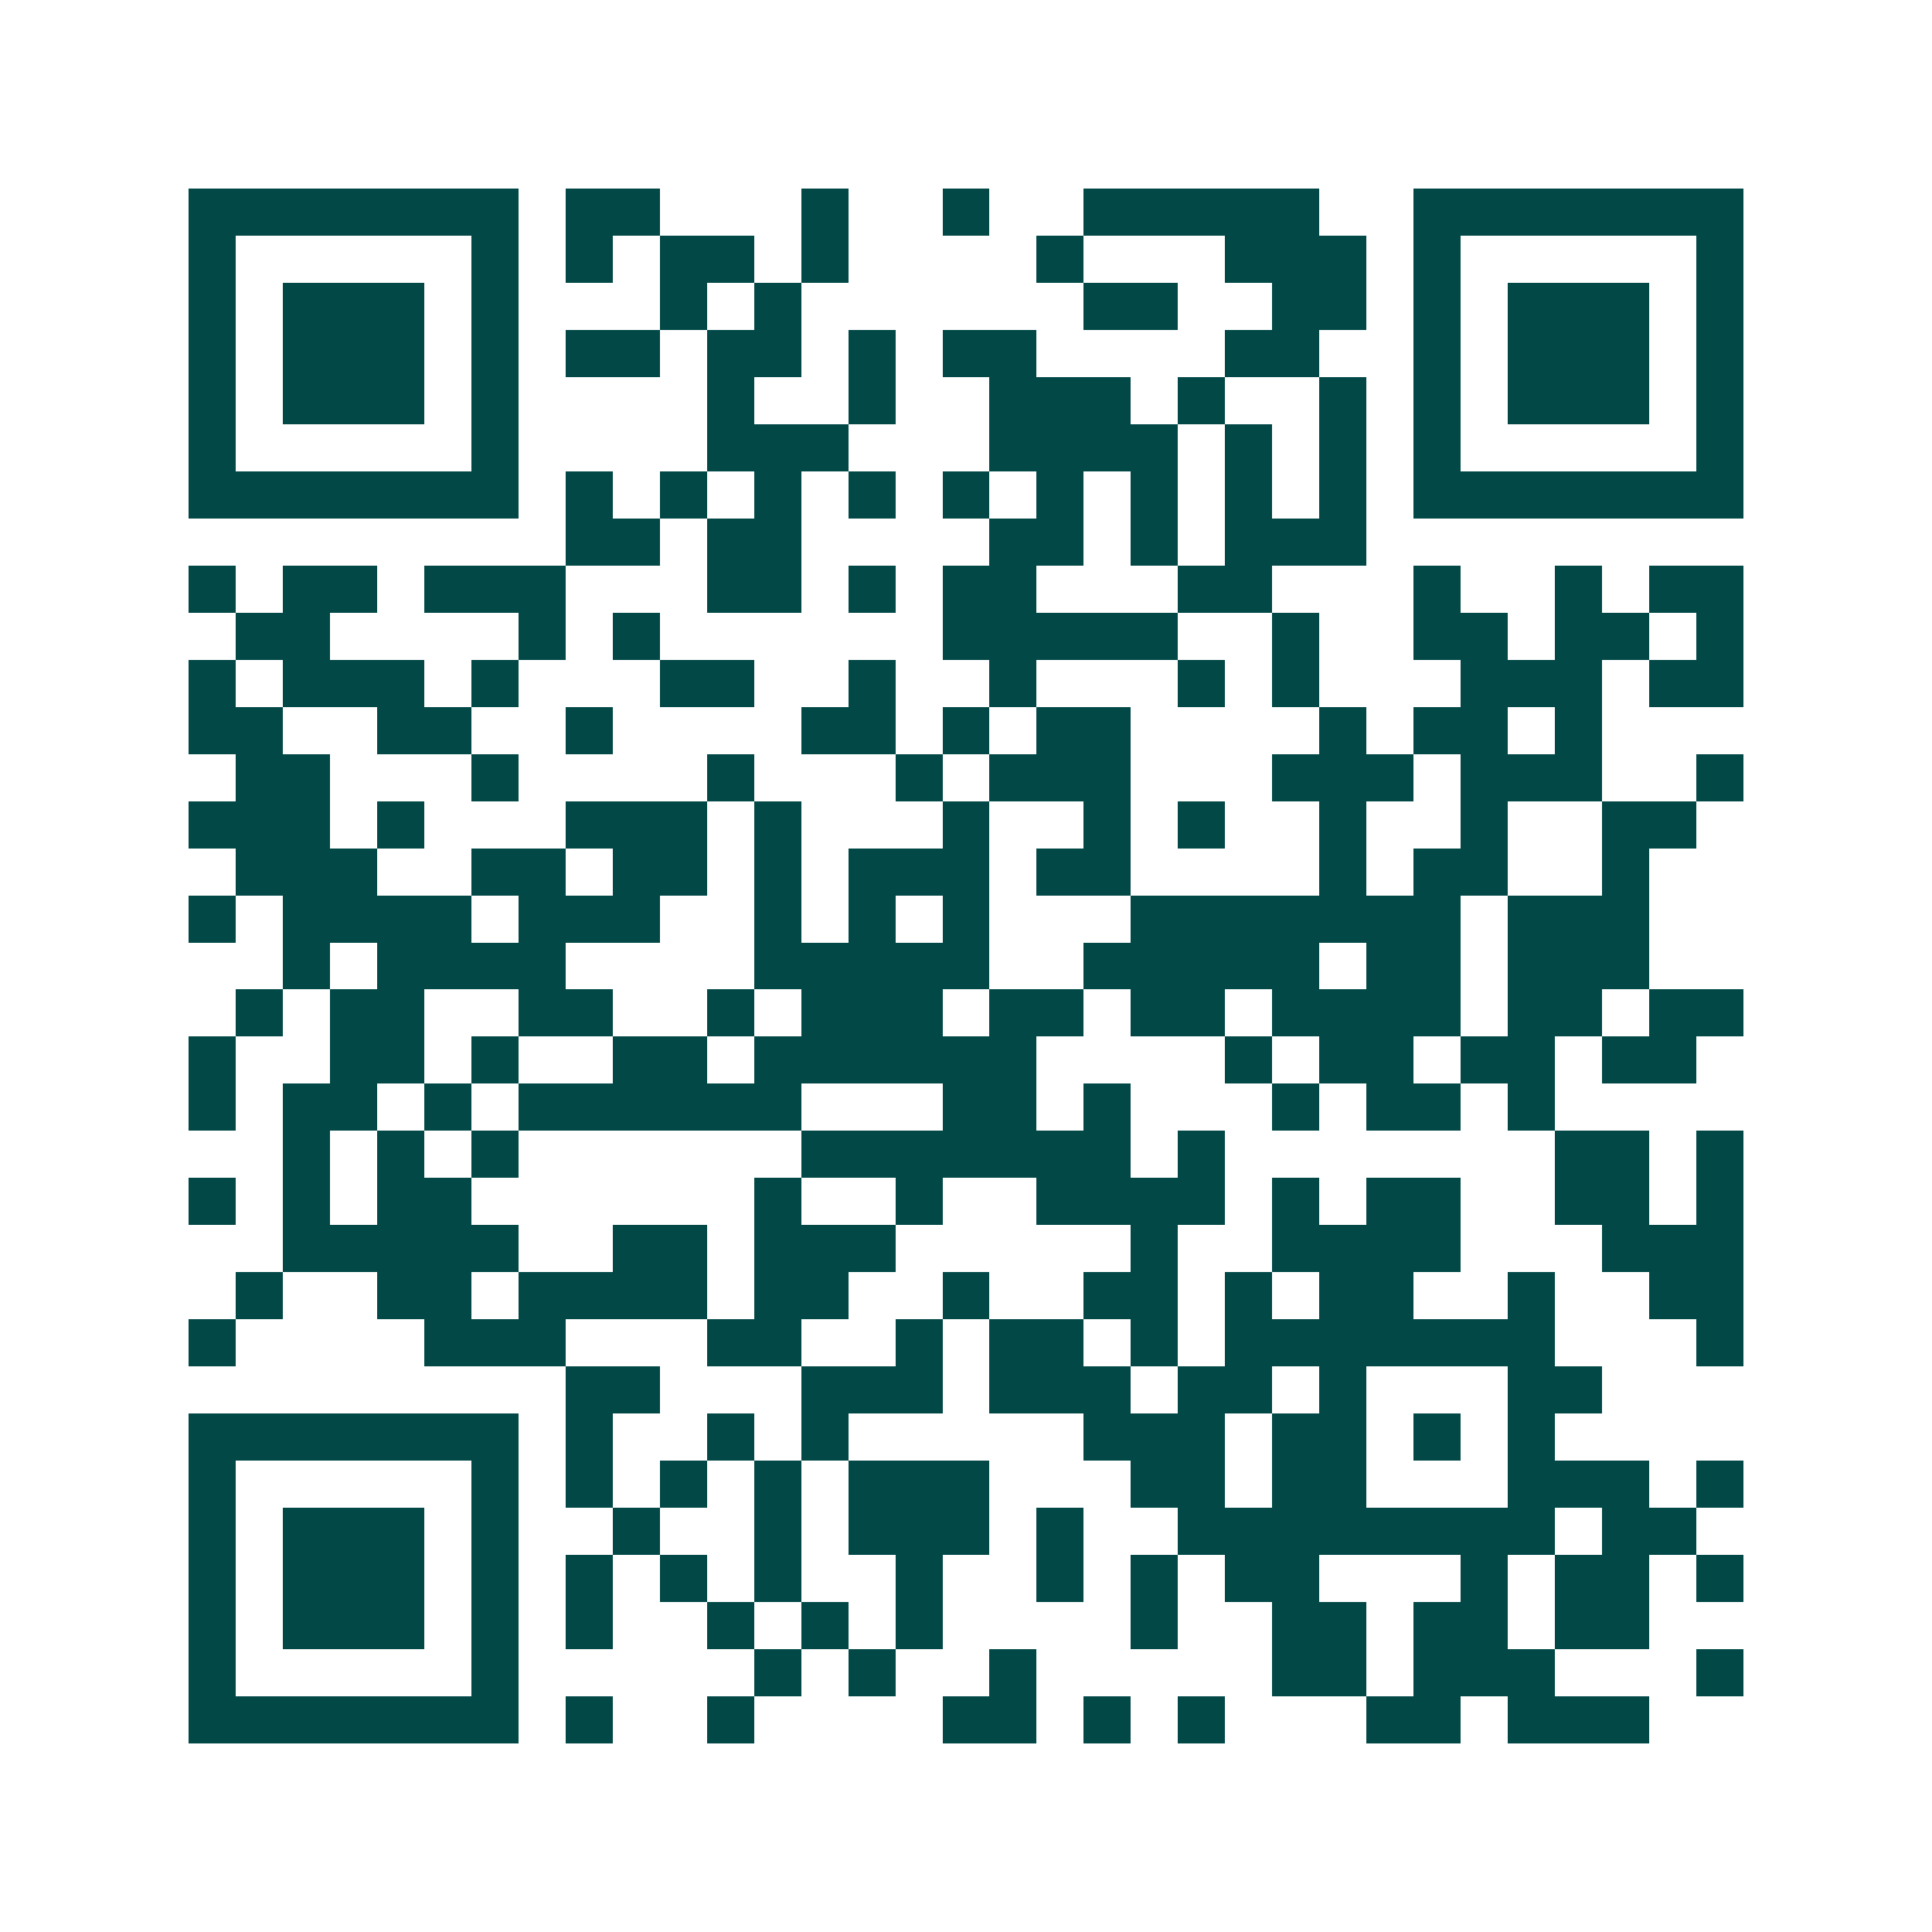 <svg xmlns="http://www.w3.org/2000/svg" width="200" height="200" viewBox="0 0 41 41" shape-rendering="crispEdges"><path fill="#ffffff" d="M0 0h41v41H0z"/><path stroke="#014847" d="M4 4.5h7m1 0h2m3 0h1m2 0h1m2 0h5m2 0h7M4 5.5h1m5 0h1m1 0h1m1 0h2m1 0h1m4 0h1m3 0h3m1 0h1m5 0h1M4 6.5h1m1 0h3m1 0h1m3 0h1m1 0h1m6 0h2m2 0h2m1 0h1m1 0h3m1 0h1M4 7.5h1m1 0h3m1 0h1m1 0h2m1 0h2m1 0h1m1 0h2m4 0h2m2 0h1m1 0h3m1 0h1M4 8.5h1m1 0h3m1 0h1m4 0h1m2 0h1m2 0h3m1 0h1m2 0h1m1 0h1m1 0h3m1 0h1M4 9.5h1m5 0h1m4 0h3m3 0h4m1 0h1m1 0h1m1 0h1m5 0h1M4 10.5h7m1 0h1m1 0h1m1 0h1m1 0h1m1 0h1m1 0h1m1 0h1m1 0h1m1 0h1m1 0h7M12 11.5h2m1 0h2m4 0h2m1 0h1m1 0h3M4 12.5h1m1 0h2m1 0h3m3 0h2m1 0h1m1 0h2m3 0h2m3 0h1m2 0h1m1 0h2M5 13.5h2m4 0h1m1 0h1m6 0h5m2 0h1m2 0h2m1 0h2m1 0h1M4 14.5h1m1 0h3m1 0h1m3 0h2m2 0h1m2 0h1m3 0h1m1 0h1m3 0h3m1 0h2M4 15.5h2m2 0h2m2 0h1m4 0h2m1 0h1m1 0h2m4 0h1m1 0h2m1 0h1M5 16.5h2m3 0h1m4 0h1m3 0h1m1 0h3m3 0h3m1 0h3m2 0h1M4 17.5h3m1 0h1m3 0h3m1 0h1m3 0h1m2 0h1m1 0h1m2 0h1m2 0h1m2 0h2M5 18.5h3m2 0h2m1 0h2m1 0h1m1 0h3m1 0h2m4 0h1m1 0h2m2 0h1M4 19.5h1m1 0h4m1 0h3m2 0h1m1 0h1m1 0h1m3 0h7m1 0h3M6 20.5h1m1 0h4m4 0h5m2 0h5m1 0h2m1 0h3M5 21.5h1m1 0h2m2 0h2m2 0h1m1 0h3m1 0h2m1 0h2m1 0h4m1 0h2m1 0h2M4 22.5h1m2 0h2m1 0h1m2 0h2m1 0h6m4 0h1m1 0h2m1 0h2m1 0h2M4 23.5h1m1 0h2m1 0h1m1 0h6m3 0h2m1 0h1m3 0h1m1 0h2m1 0h1M6 24.5h1m1 0h1m1 0h1m6 0h7m1 0h1m7 0h2m1 0h1M4 25.5h1m1 0h1m1 0h2m6 0h1m2 0h1m2 0h4m1 0h1m1 0h2m2 0h2m1 0h1M6 26.5h5m2 0h2m1 0h3m5 0h1m2 0h4m3 0h3M5 27.5h1m2 0h2m1 0h4m1 0h2m2 0h1m2 0h2m1 0h1m1 0h2m2 0h1m2 0h2M4 28.5h1m4 0h3m3 0h2m2 0h1m1 0h2m1 0h1m1 0h7m3 0h1M12 29.5h2m3 0h3m1 0h3m1 0h2m1 0h1m3 0h2M4 30.5h7m1 0h1m2 0h1m1 0h1m5 0h3m1 0h2m1 0h1m1 0h1M4 31.5h1m5 0h1m1 0h1m1 0h1m1 0h1m1 0h3m3 0h2m1 0h2m3 0h3m1 0h1M4 32.5h1m1 0h3m1 0h1m2 0h1m2 0h1m1 0h3m1 0h1m2 0h8m1 0h2M4 33.5h1m1 0h3m1 0h1m1 0h1m1 0h1m1 0h1m2 0h1m2 0h1m1 0h1m1 0h2m3 0h1m1 0h2m1 0h1M4 34.5h1m1 0h3m1 0h1m1 0h1m2 0h1m1 0h1m1 0h1m4 0h1m2 0h2m1 0h2m1 0h2M4 35.5h1m5 0h1m5 0h1m1 0h1m2 0h1m5 0h2m1 0h3m3 0h1M4 36.5h7m1 0h1m2 0h1m4 0h2m1 0h1m1 0h1m3 0h2m1 0h3"/></svg>
